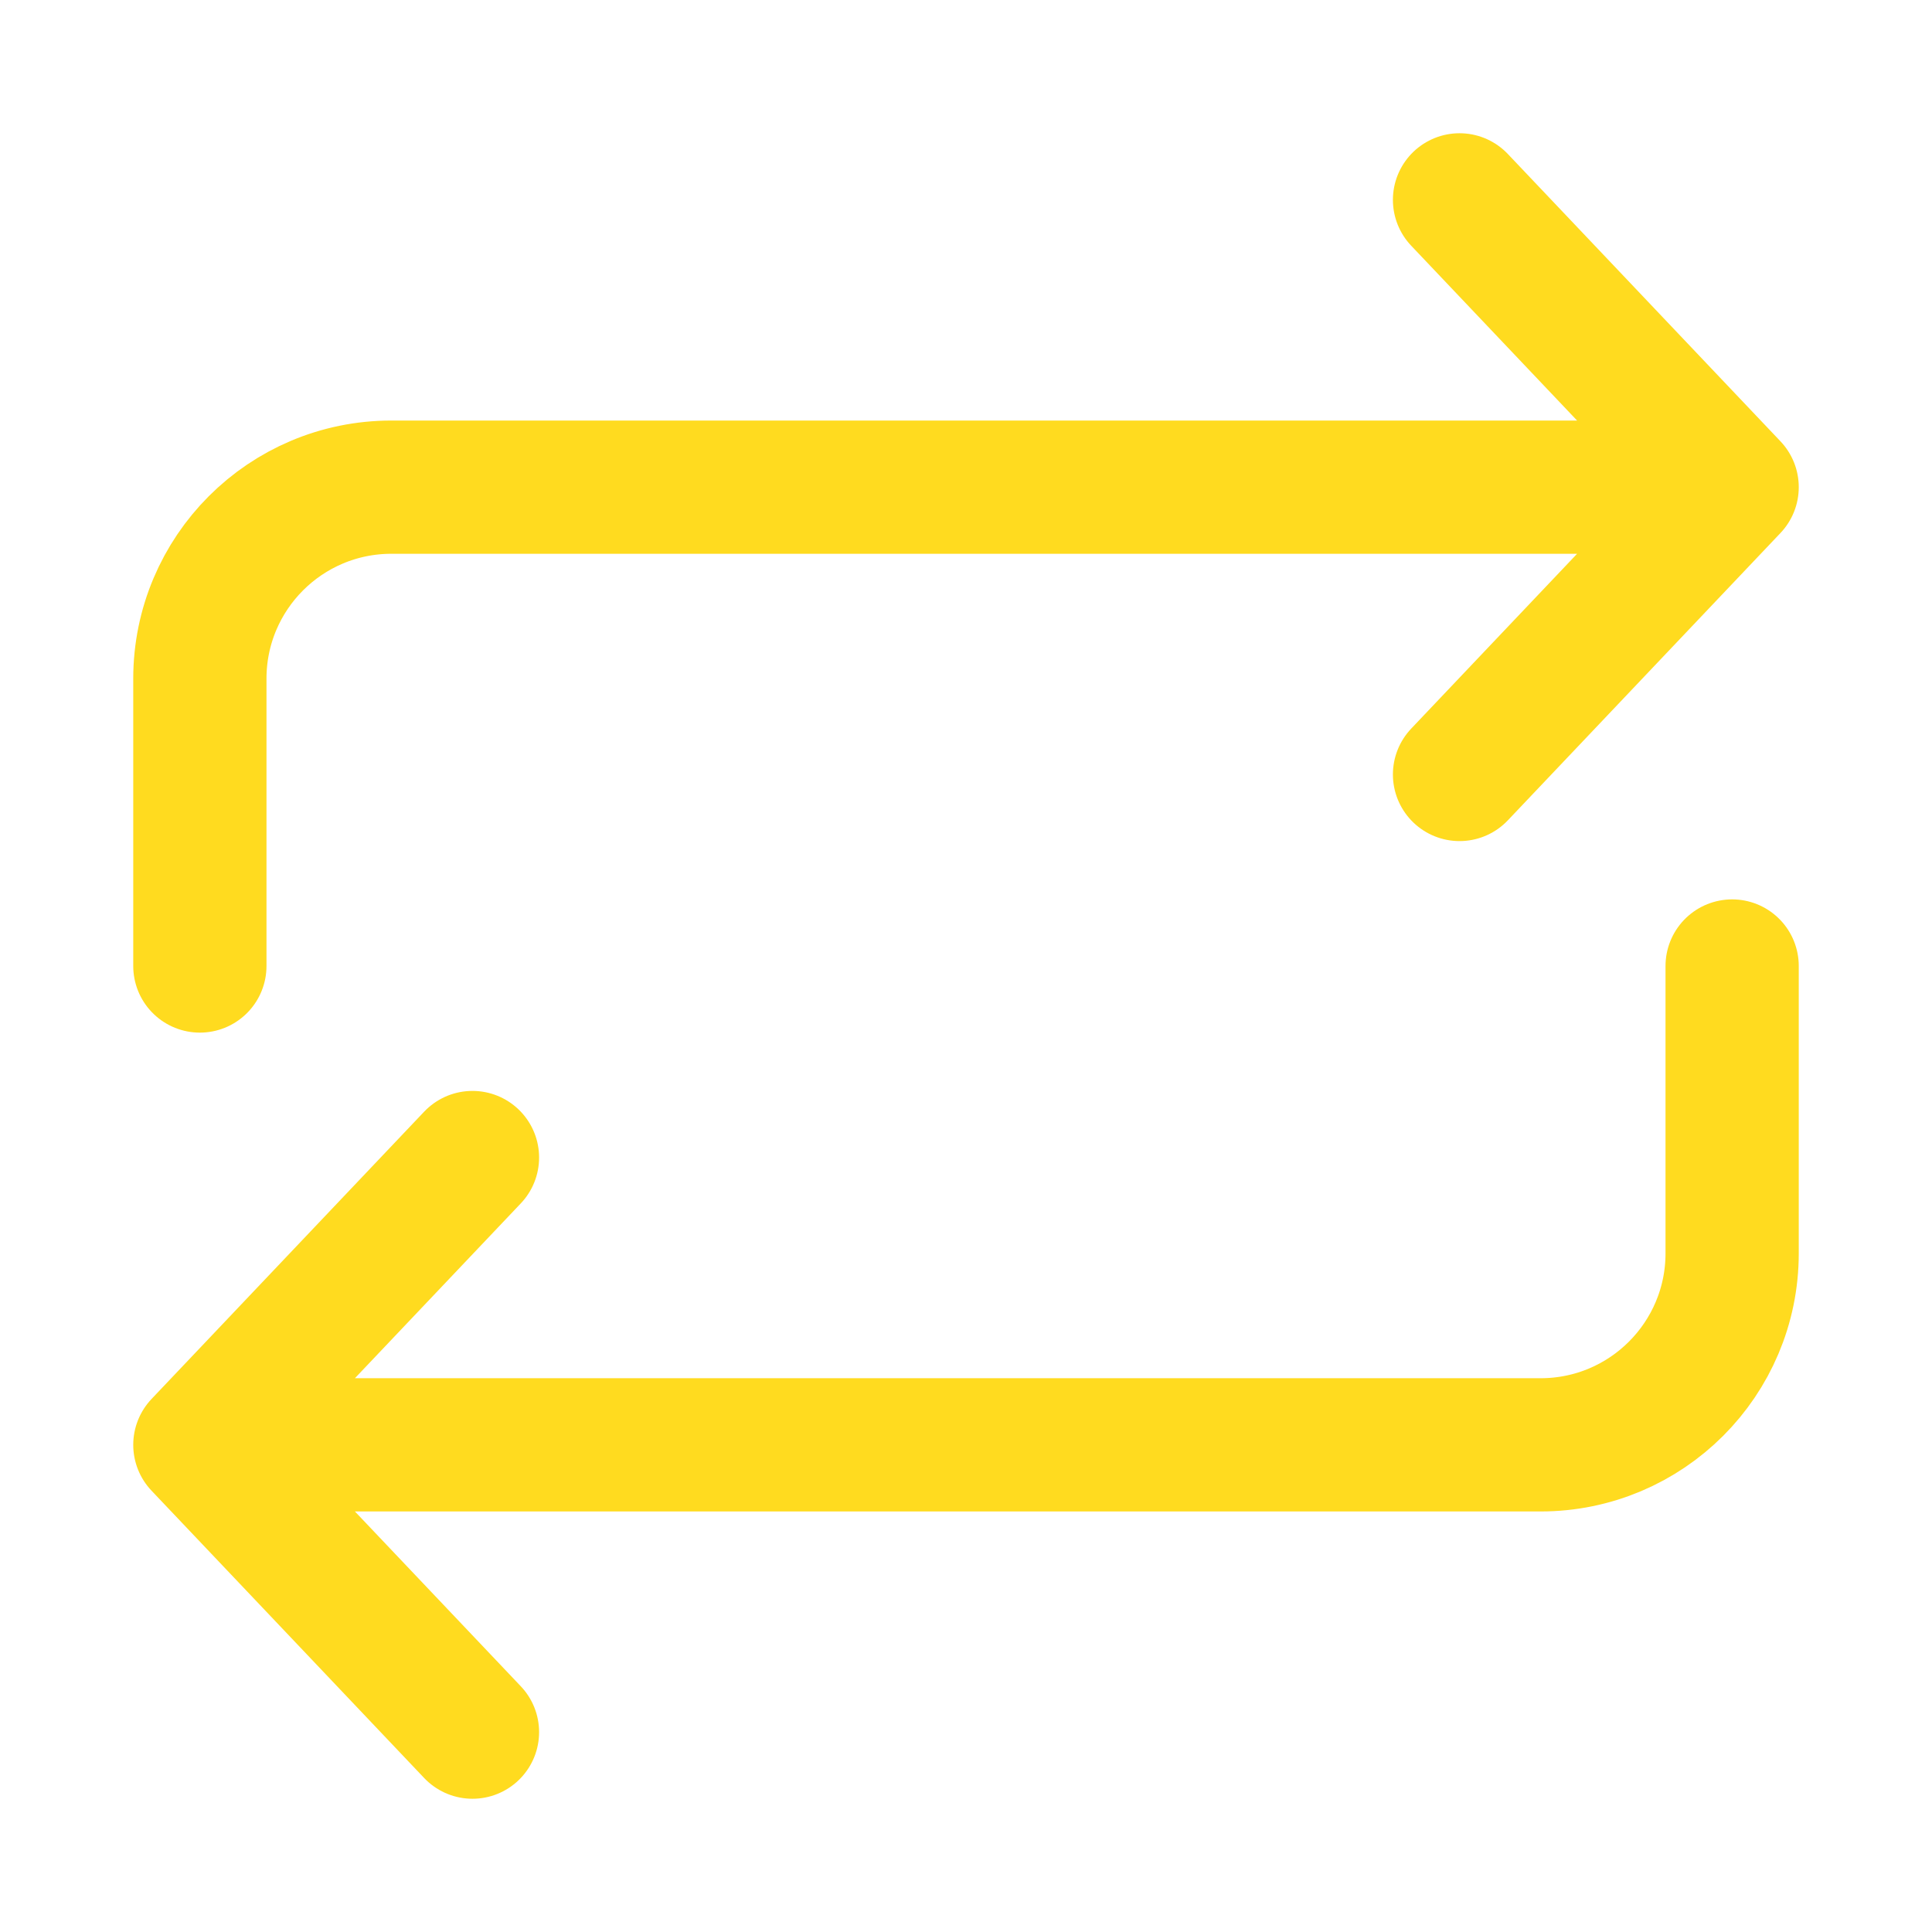 <svg width="58" height="58" viewBox="0 0 58 58" fill="none" xmlns="http://www.w3.org/2000/svg">
<path d="M14.184 52L6 43.375M6 43.375L14.184 34.75M6 43.375H46.25C49.426 43.375 52 40.801 52 37.625V29M43.816 6L52 14.625M52 14.625L43.816 23.25M52 14.625L11.75 14.625C8.574 14.625 6 17.199 6 20.375L6 29" stroke="#FFDB1F" stroke-width="4" stroke-linecap="round" stroke-linejoin="round"/>
</svg>
